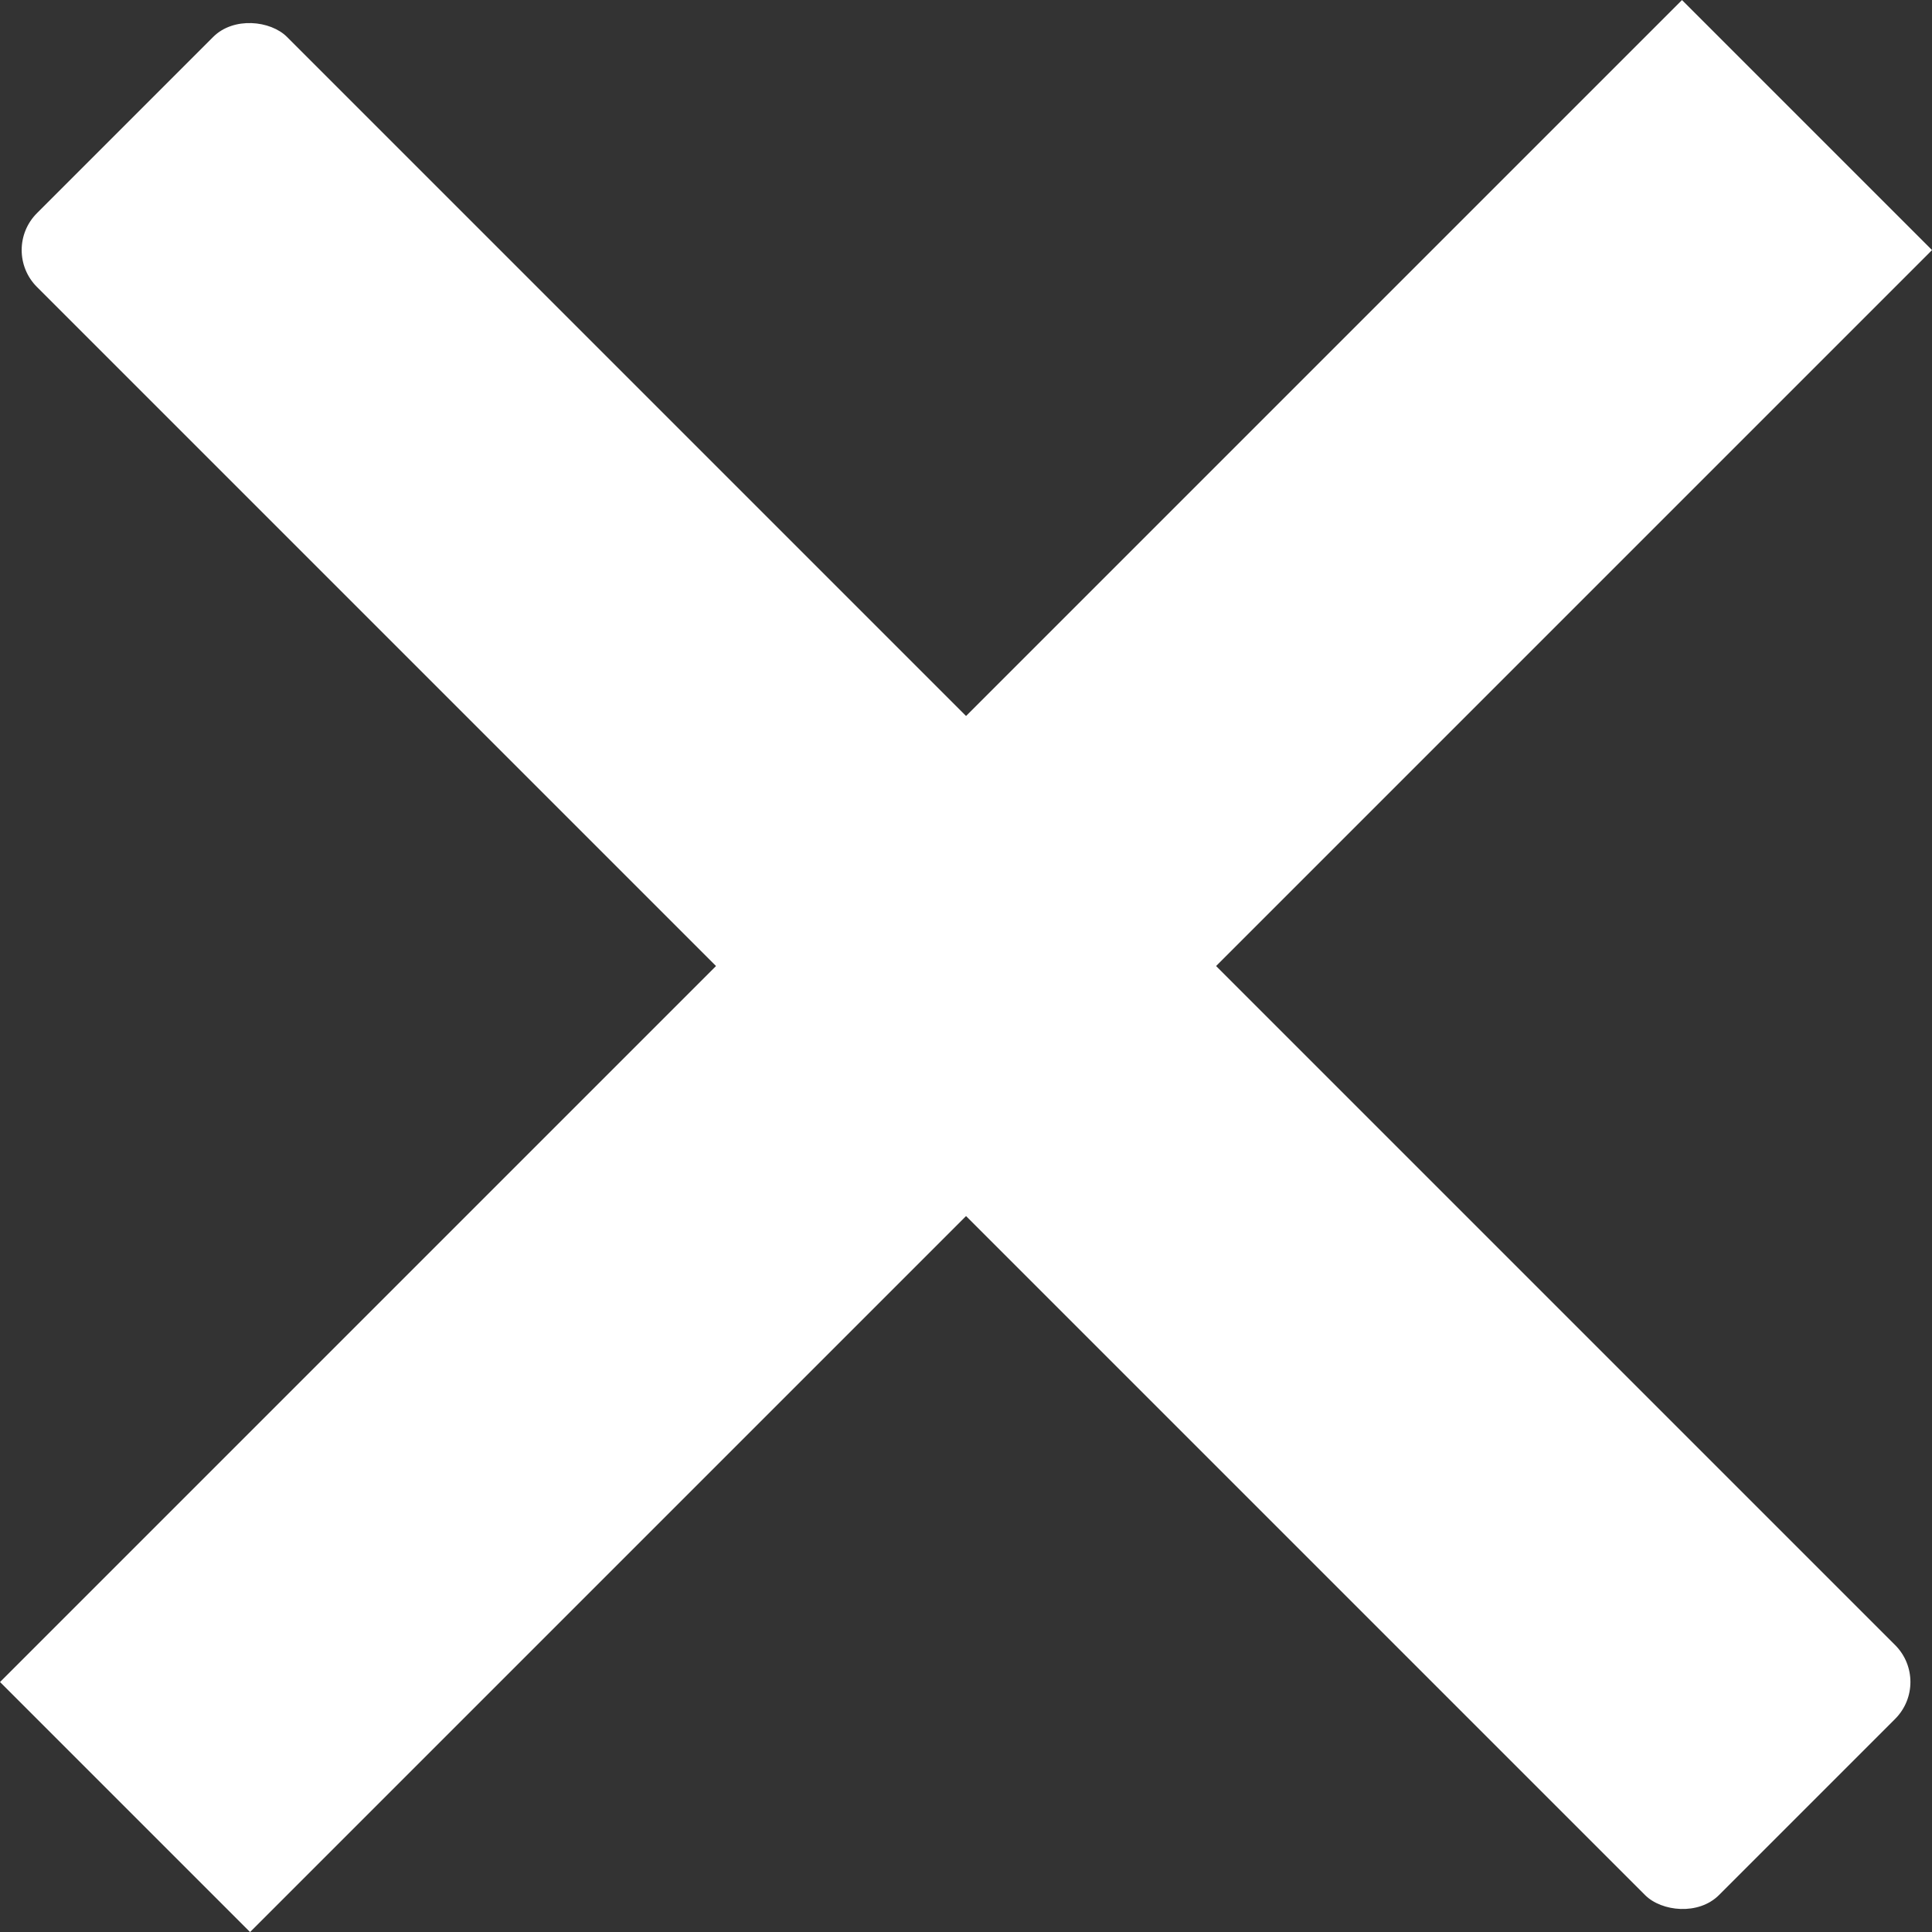 <svg xmlns="http://www.w3.org/2000/svg" width="37" height="37" viewBox="0 0 37 37">
  <rect x="0" y="0" width="37" height="37" fill="#333333" stroke="none"/>
  <g id="Group_118" data-name="Group 118" transform="translate(-1096.178 131.132)">
    <rect id="Rectangle_36" data-name="Rectangle 36" width="6.772" height="45.554" transform="translate(1128.39 -131.131) rotate(45)" fill="#fff"/>
    <rect id="Rectangle_37" data-name="Rectangle 37" width="6.772" height="45.554" rx="1" transform="translate(1133.179 -98.92) rotate(135)" fill="#fff"/>
  </g>
</svg>
